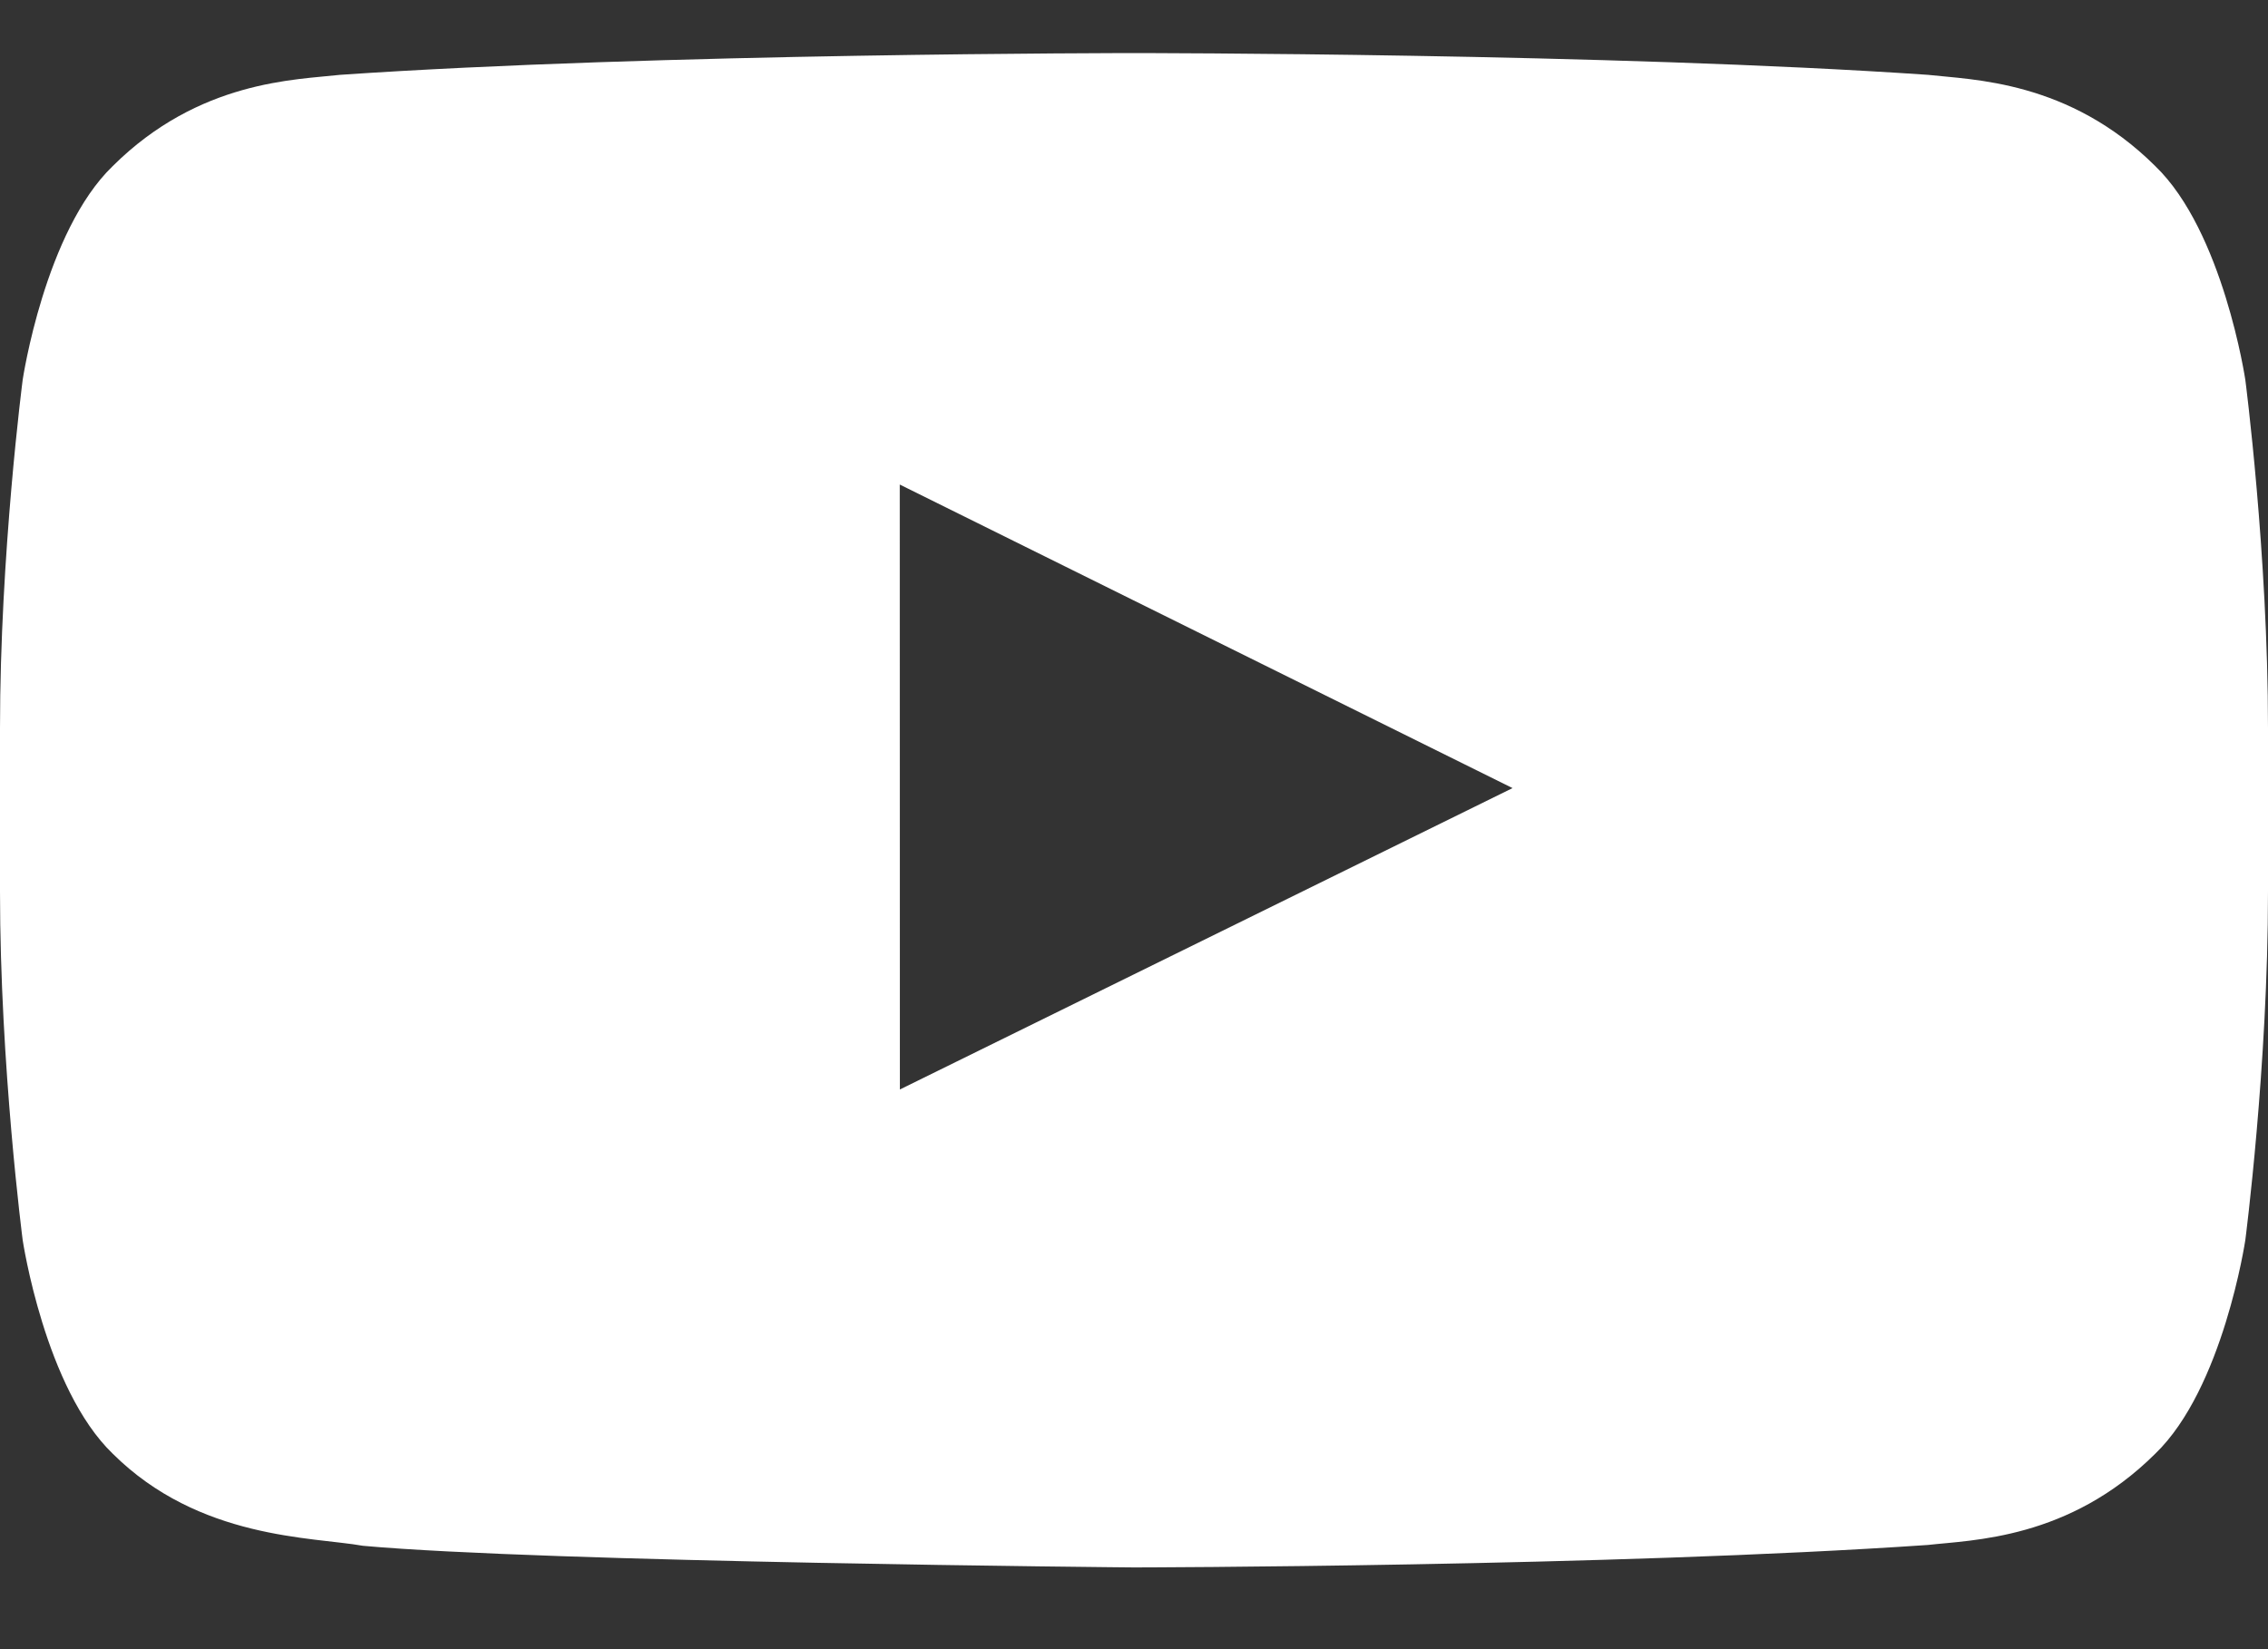 <?xml version="1.0" encoding="UTF-8"?>
<svg xmlns="http://www.w3.org/2000/svg" width="22" height="16" viewBox="0 0 22 16" fill="none">
  <rect x="0" y="0" width="22" height="16" fill="#333333" stroke="none"/>
  <g clip-path="url(#clip0_495_14220)">
    <path fill-rule="evenodd" clip-rule="evenodd" d="M8.729 10.57L8.728 4.701L14.672 7.646L8.729 10.57ZM21.78 3.685C21.78 3.685 21.565 2.245 20.906 1.611C20.069 0.779 19.131 0.775 18.701 0.726C15.623 0.515 11.005 0.515 11.005 0.515H10.995C10.995 0.515 6.377 0.515 3.299 0.726C2.869 0.775 1.931 0.779 1.094 1.611C0.435 2.245 0.22 3.685 0.22 3.685C0.22 3.685 0 5.375 0 7.065V8.65C0 10.34 0.22 12.031 0.22 12.031C0.22 12.031 0.435 13.47 1.094 14.104C1.931 14.936 3.03 14.91 3.52 14.997C5.28 15.157 11 15.207 11 15.207C11 15.207 15.623 15.2 18.701 14.989C19.131 14.94 20.069 14.936 20.906 14.104C21.565 13.47 21.78 12.031 21.78 12.031C21.78 12.031 22 10.34 22 8.65V7.065C22 5.375 21.78 3.685 21.78 3.685Z" fill="white"></path>
  </g>
  <defs>
    <clipPath id="clip0_495_14220">
      <rect width="22" height="14.97" fill="white" transform="translate(0 0.515)"></rect>
    </clipPath>
  </defs>
</svg>
